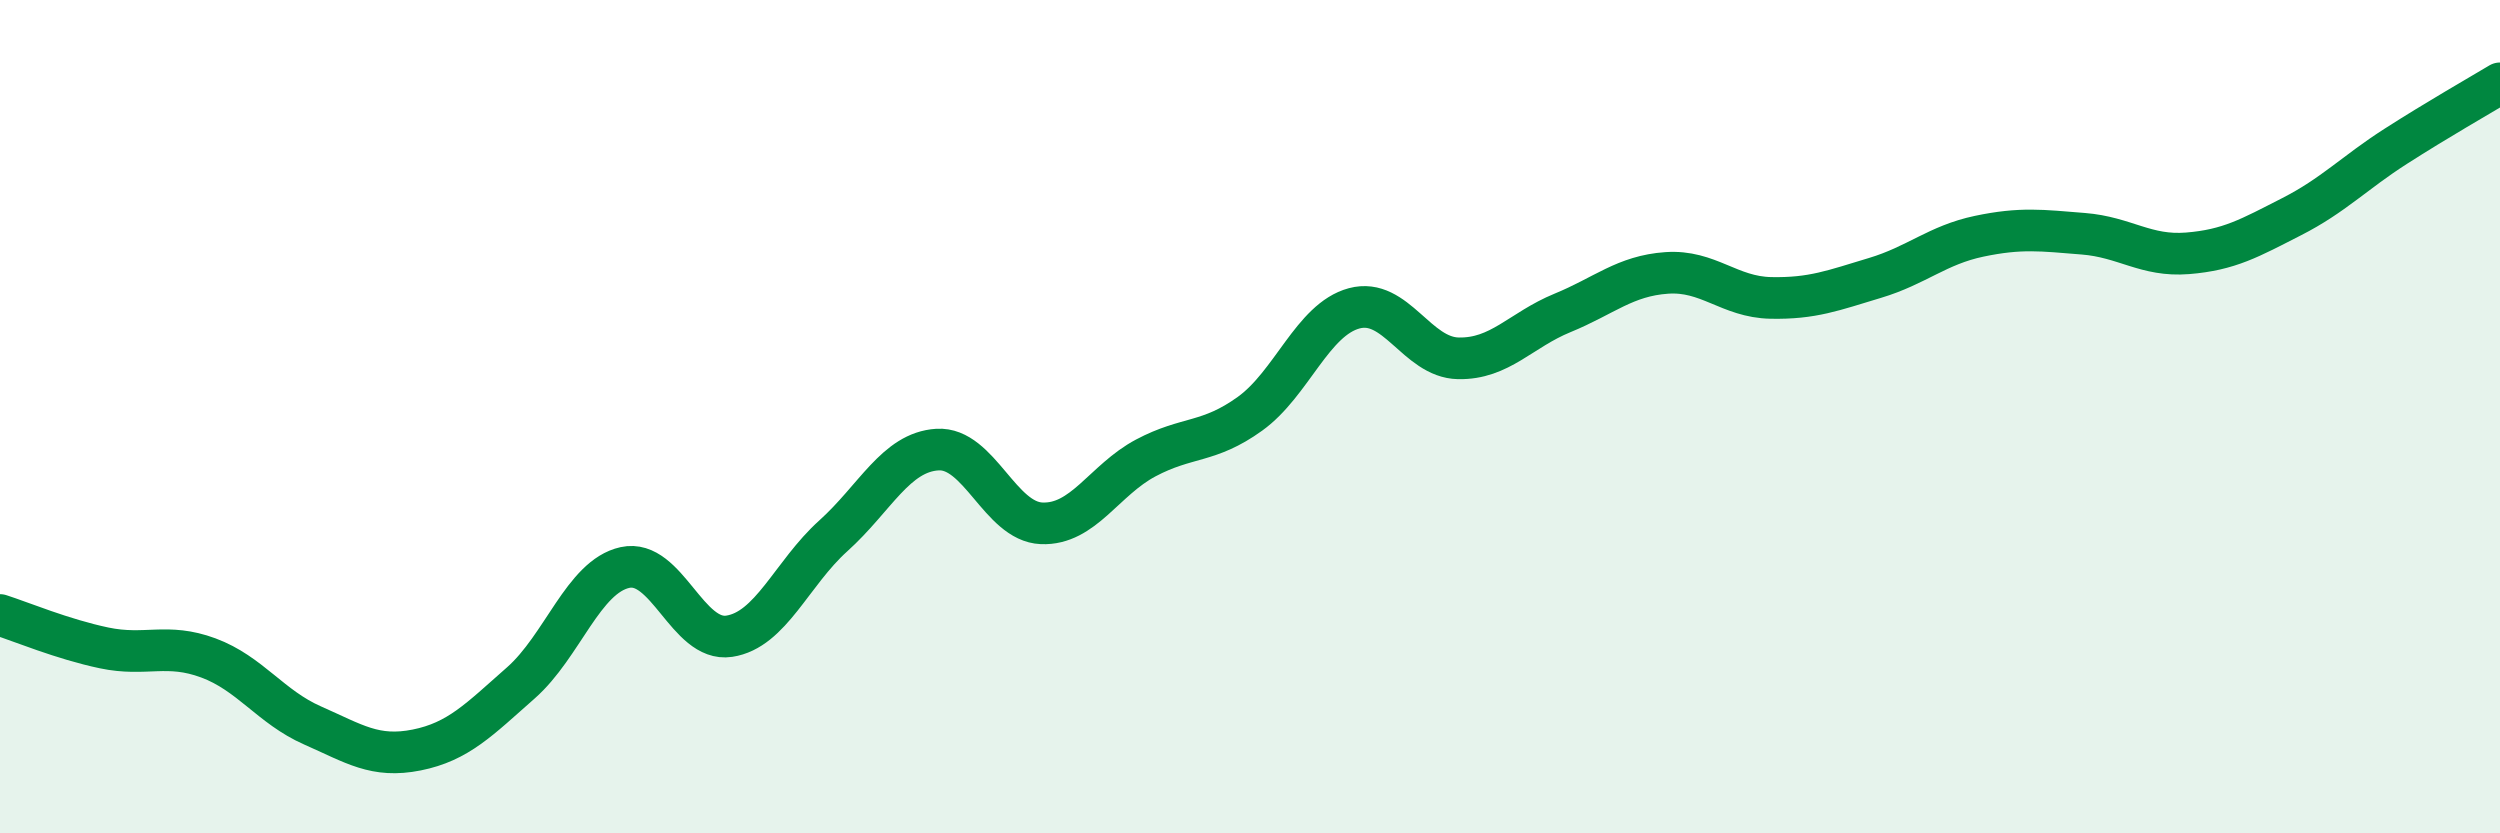 
    <svg width="60" height="20" viewBox="0 0 60 20" xmlns="http://www.w3.org/2000/svg">
      <path
        d="M 0,14.76 C 0.5,14.92 1.5,15.34 2.5,15.55 C 3.5,15.76 4,15.42 5,15.79 C 6,16.16 6.5,16.97 7.5,17.41 C 8.5,17.85 9,18.2 10,18 C 11,17.8 11.5,17.27 12.5,16.39 C 13.5,15.51 14,13.84 15,13.62 C 16,13.4 16.5,15.42 17.5,15.27 C 18.5,15.12 19,13.76 20,12.86 C 21,11.96 21.5,10.85 22.5,10.79 C 23.5,10.73 24,12.52 25,12.56 C 26,12.6 26.5,11.52 27.5,10.99 C 28.5,10.46 29,10.65 30,9.93 C 31,9.21 31.5,7.67 32.5,7.4 C 33.5,7.13 34,8.58 35,8.6 C 36,8.62 36.5,7.92 37.5,7.51 C 38.5,7.1 39,6.62 40,6.55 C 41,6.48 41.5,7.13 42.5,7.15 C 43.5,7.17 44,6.97 45,6.67 C 46,6.37 46.5,5.88 47.5,5.67 C 48.5,5.46 49,5.53 50,5.61 C 51,5.69 51.5,6.16 52.5,6.08 C 53.5,6 54,5.71 55,5.2 C 56,4.69 56.5,4.15 57.5,3.51 C 58.5,2.87 59.5,2.3 60,2L60 20L0 20Z"
        fill="#008740"
        opacity="0.1"
        stroke-linecap="round"
        stroke-linejoin="round"
      />
      <path
        d="M 0,14.76 C 0.5,14.92 1.5,15.34 2.5,15.55 C 3.5,15.76 4,15.42 5,15.79 C 6,16.16 6.5,16.97 7.5,17.41 C 8.5,17.85 9,18.2 10,18 C 11,17.8 11.5,17.27 12.5,16.39 C 13.5,15.51 14,13.84 15,13.62 C 16,13.4 16.5,15.42 17.5,15.27 C 18.5,15.12 19,13.76 20,12.86 C 21,11.96 21.5,10.85 22.5,10.79 C 23.5,10.73 24,12.52 25,12.56 C 26,12.6 26.5,11.52 27.5,10.99 C 28.5,10.46 29,10.65 30,9.93 C 31,9.21 31.5,7.67 32.5,7.4 C 33.5,7.13 34,8.58 35,8.6 C 36,8.62 36.5,7.92 37.5,7.51 C 38.5,7.1 39,6.62 40,6.55 C 41,6.48 41.5,7.13 42.5,7.15 C 43.5,7.17 44,6.97 45,6.67 C 46,6.37 46.5,5.88 47.5,5.67 C 48.5,5.46 49,5.53 50,5.61 C 51,5.69 51.5,6.16 52.5,6.08 C 53.5,6 54,5.71 55,5.2 C 56,4.69 56.5,4.15 57.5,3.51 C 58.5,2.87 59.5,2.3 60,2"
        stroke="#008740"
        stroke-width="1"
        fill="none"
        stroke-linecap="round"
        stroke-linejoin="round"
      />
    </svg>
  